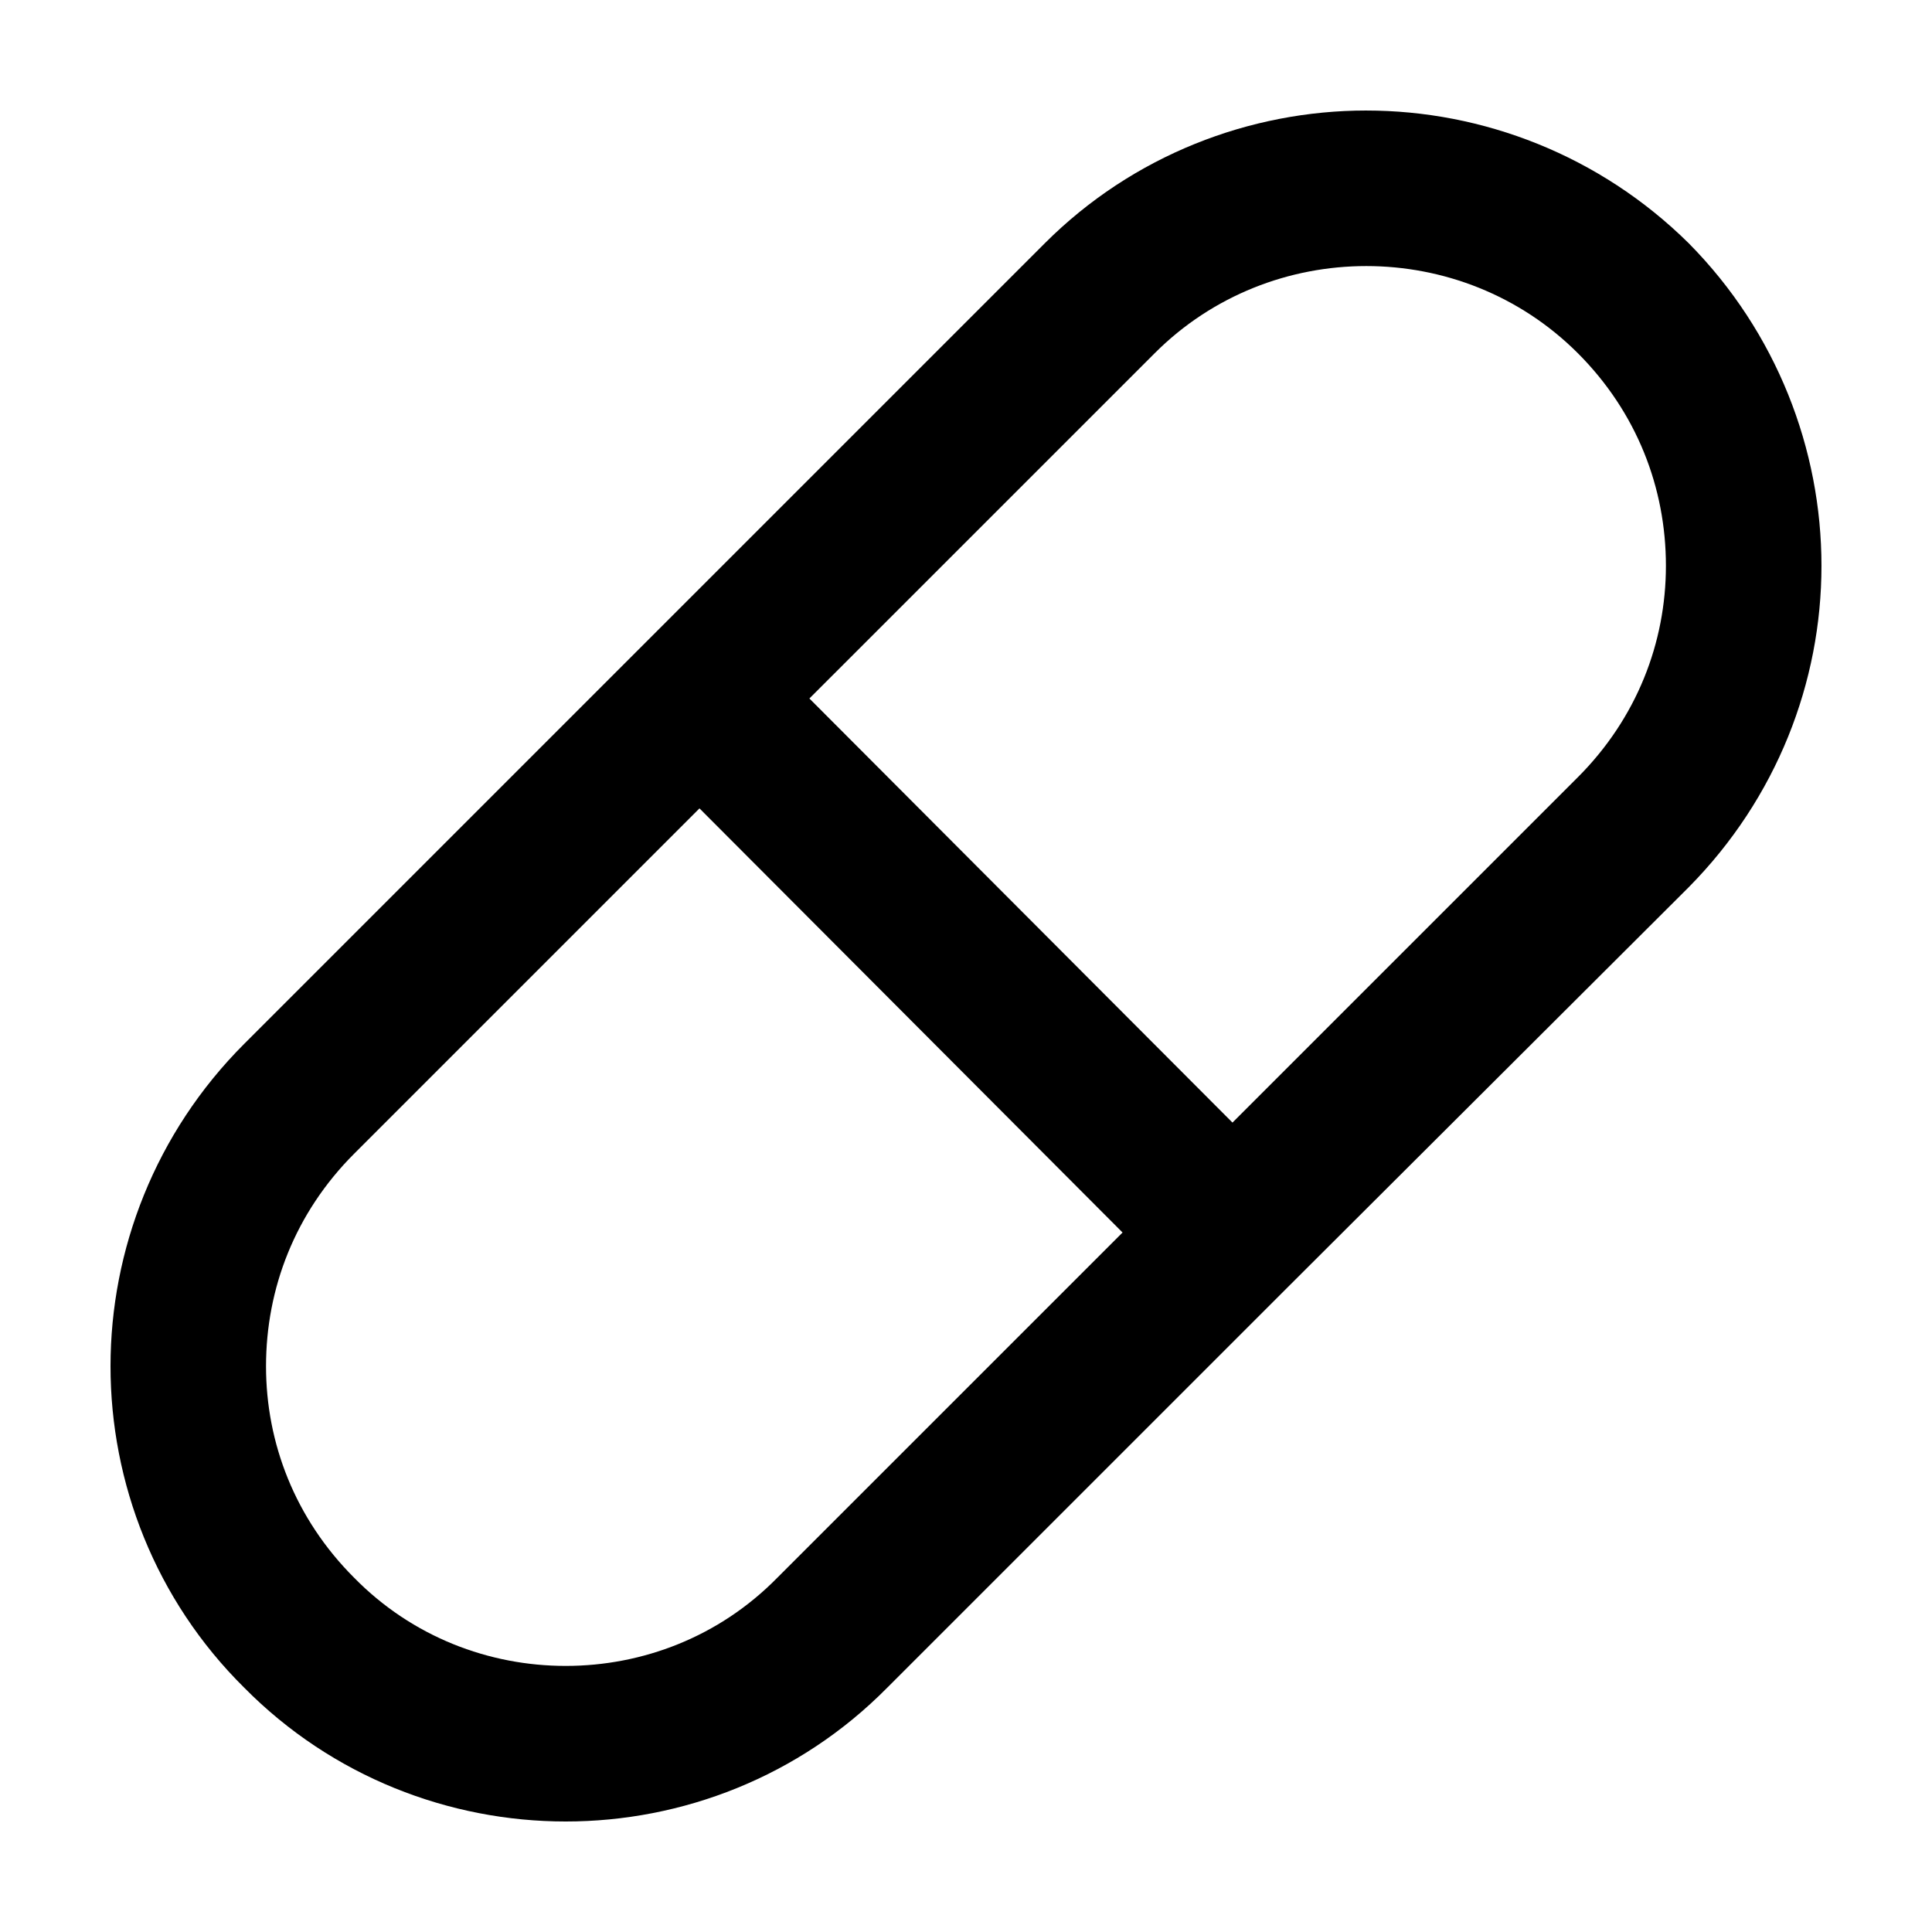 <?xml version="1.0" encoding="UTF-8"?>
<!-- Uploaded to: ICON Repo, www.svgrepo.com, Generator: ICON Repo Mixer Tools -->
<svg fill="#000000" width="800px" height="800px" version="1.1" viewBox="144 144 512 512" xmlns="http://www.w3.org/2000/svg">
 <path d="m441.49 470.63-112.12-112.4-91.508 91.508c-15.664 15.664-23.363 35.727-23.363 56.332 0 20.34 7.691 40.402 23.363 56.059 15.391 15.664 35.727 23.355 56.059 23.355s40.672-7.691 56.059-23.355zm64.582-297.34c30.773 0 61.832 11.82 85.461 35.176 23.363 23.633 35.176 54.684 35.176 85.465s-11.812 61.555-35.176 85.188l-106.34 106.08-106.08 106.07c-23.352 23.633-54.406 35.445-85.184 35.445-30.781 0-61.832-11.812-85.195-35.449-23.625-23.359-35.445-54.41-35.445-85.191s11.82-61.832 35.453-85.465l212.15-212.15c23.355-23.352 54.406-35.172 85.188-35.172zm56.066 64.305c-15.391-15.391-35.727-23.086-56.059-23.086s-40.672 7.691-56.059 23.086l-91.52 91.512 112.12 112.39 91.512-91.508c15.66-15.664 23.355-35.727 23.355-56.059 0-20.613-7.695-40.676-23.352-56.34z"/>
</svg>